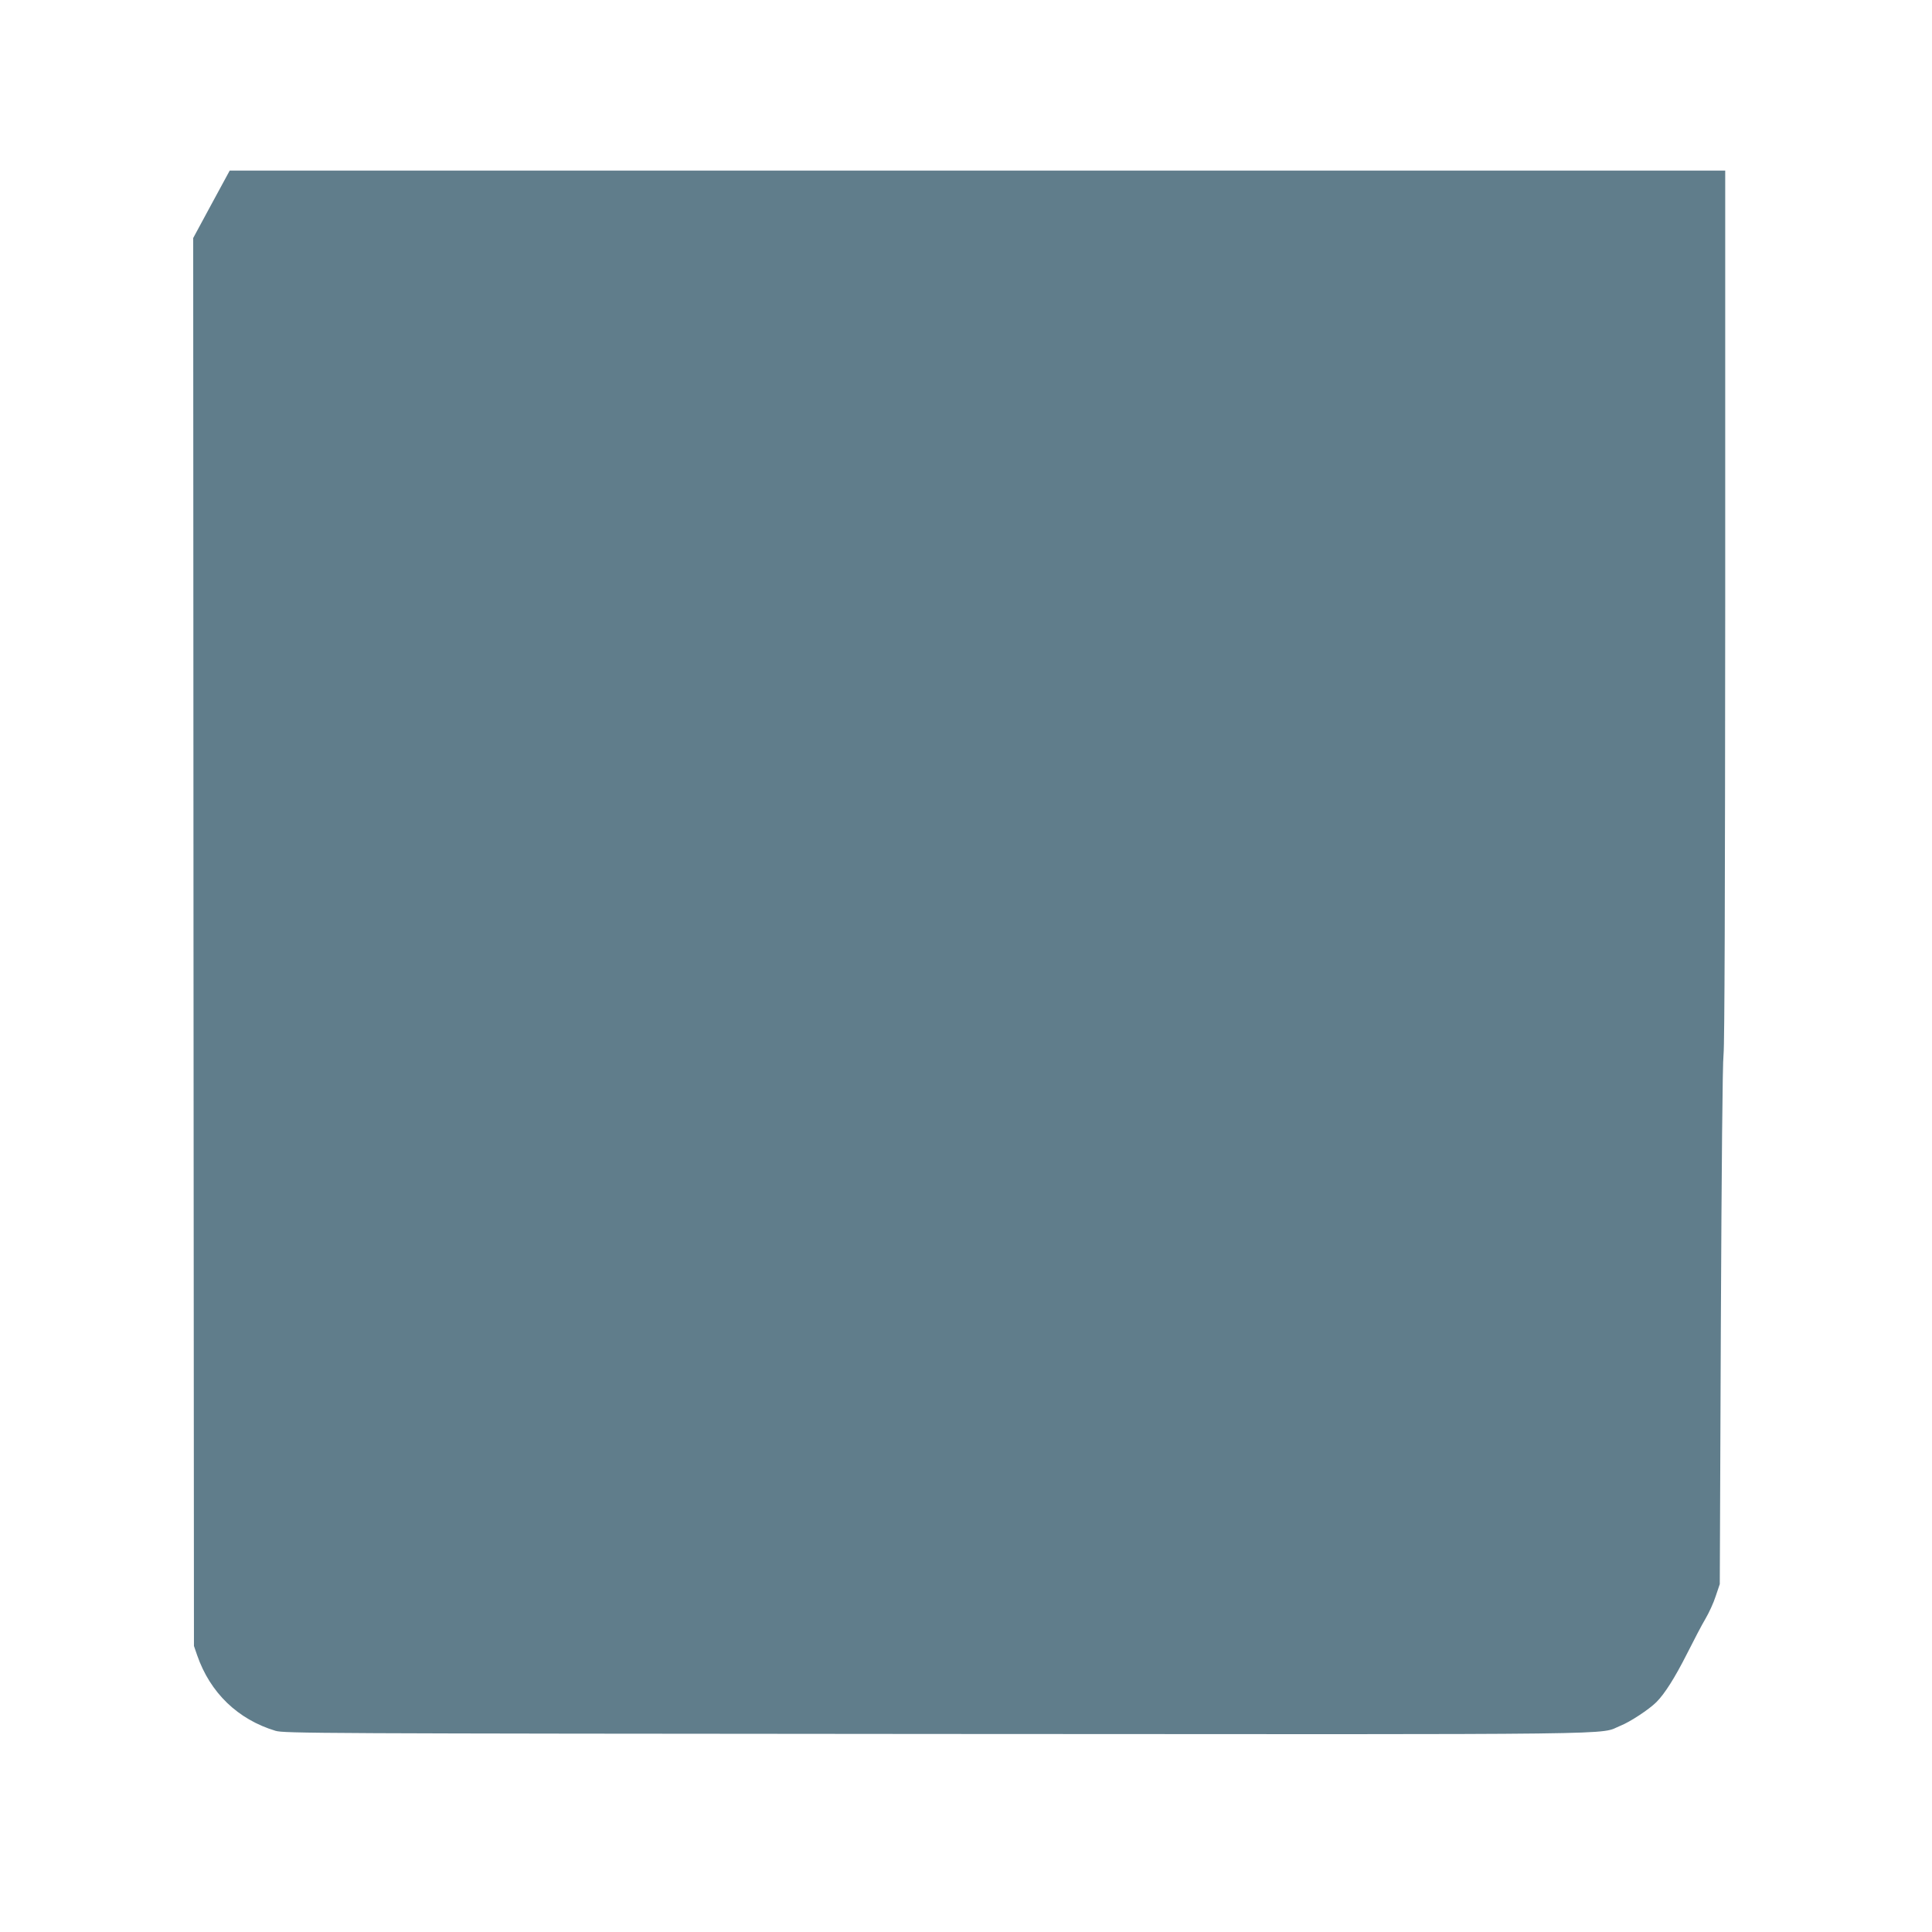 <?xml version="1.0" standalone="no"?>
<!DOCTYPE svg PUBLIC "-//W3C//DTD SVG 20010904//EN"
 "http://www.w3.org/TR/2001/REC-SVG-20010904/DTD/svg10.dtd">
<svg version="1.0" xmlns="http://www.w3.org/2000/svg"
 width="1280pt" height="1280pt" viewBox="0 0 1280 1280"
 preserveAspectRatio="xMidYMid meet">
<g transform="translate(0,1280) scale(0.1,-0.1)"
fill="#607d8b" stroke="none">
<path d="M1401 11447 l-121 -224 2 -4664 3 -4664 21 -61 c86 -249 270 -426
519 -501 57 -17 252 -18 4375 -21 4737 -3 4382 -7 4537 55 63 25 189 108 237
156 56 56 123 163 201 317 46 91 101 197 124 235 23 39 54 106 68 150 l27 80
7 1705 c5 1058 11 1743 18 1805 7 67 10 1057 11 2978 l0 2877 -4954 0 -4954 0
-121 -223z"/>
</g>
</svg>
